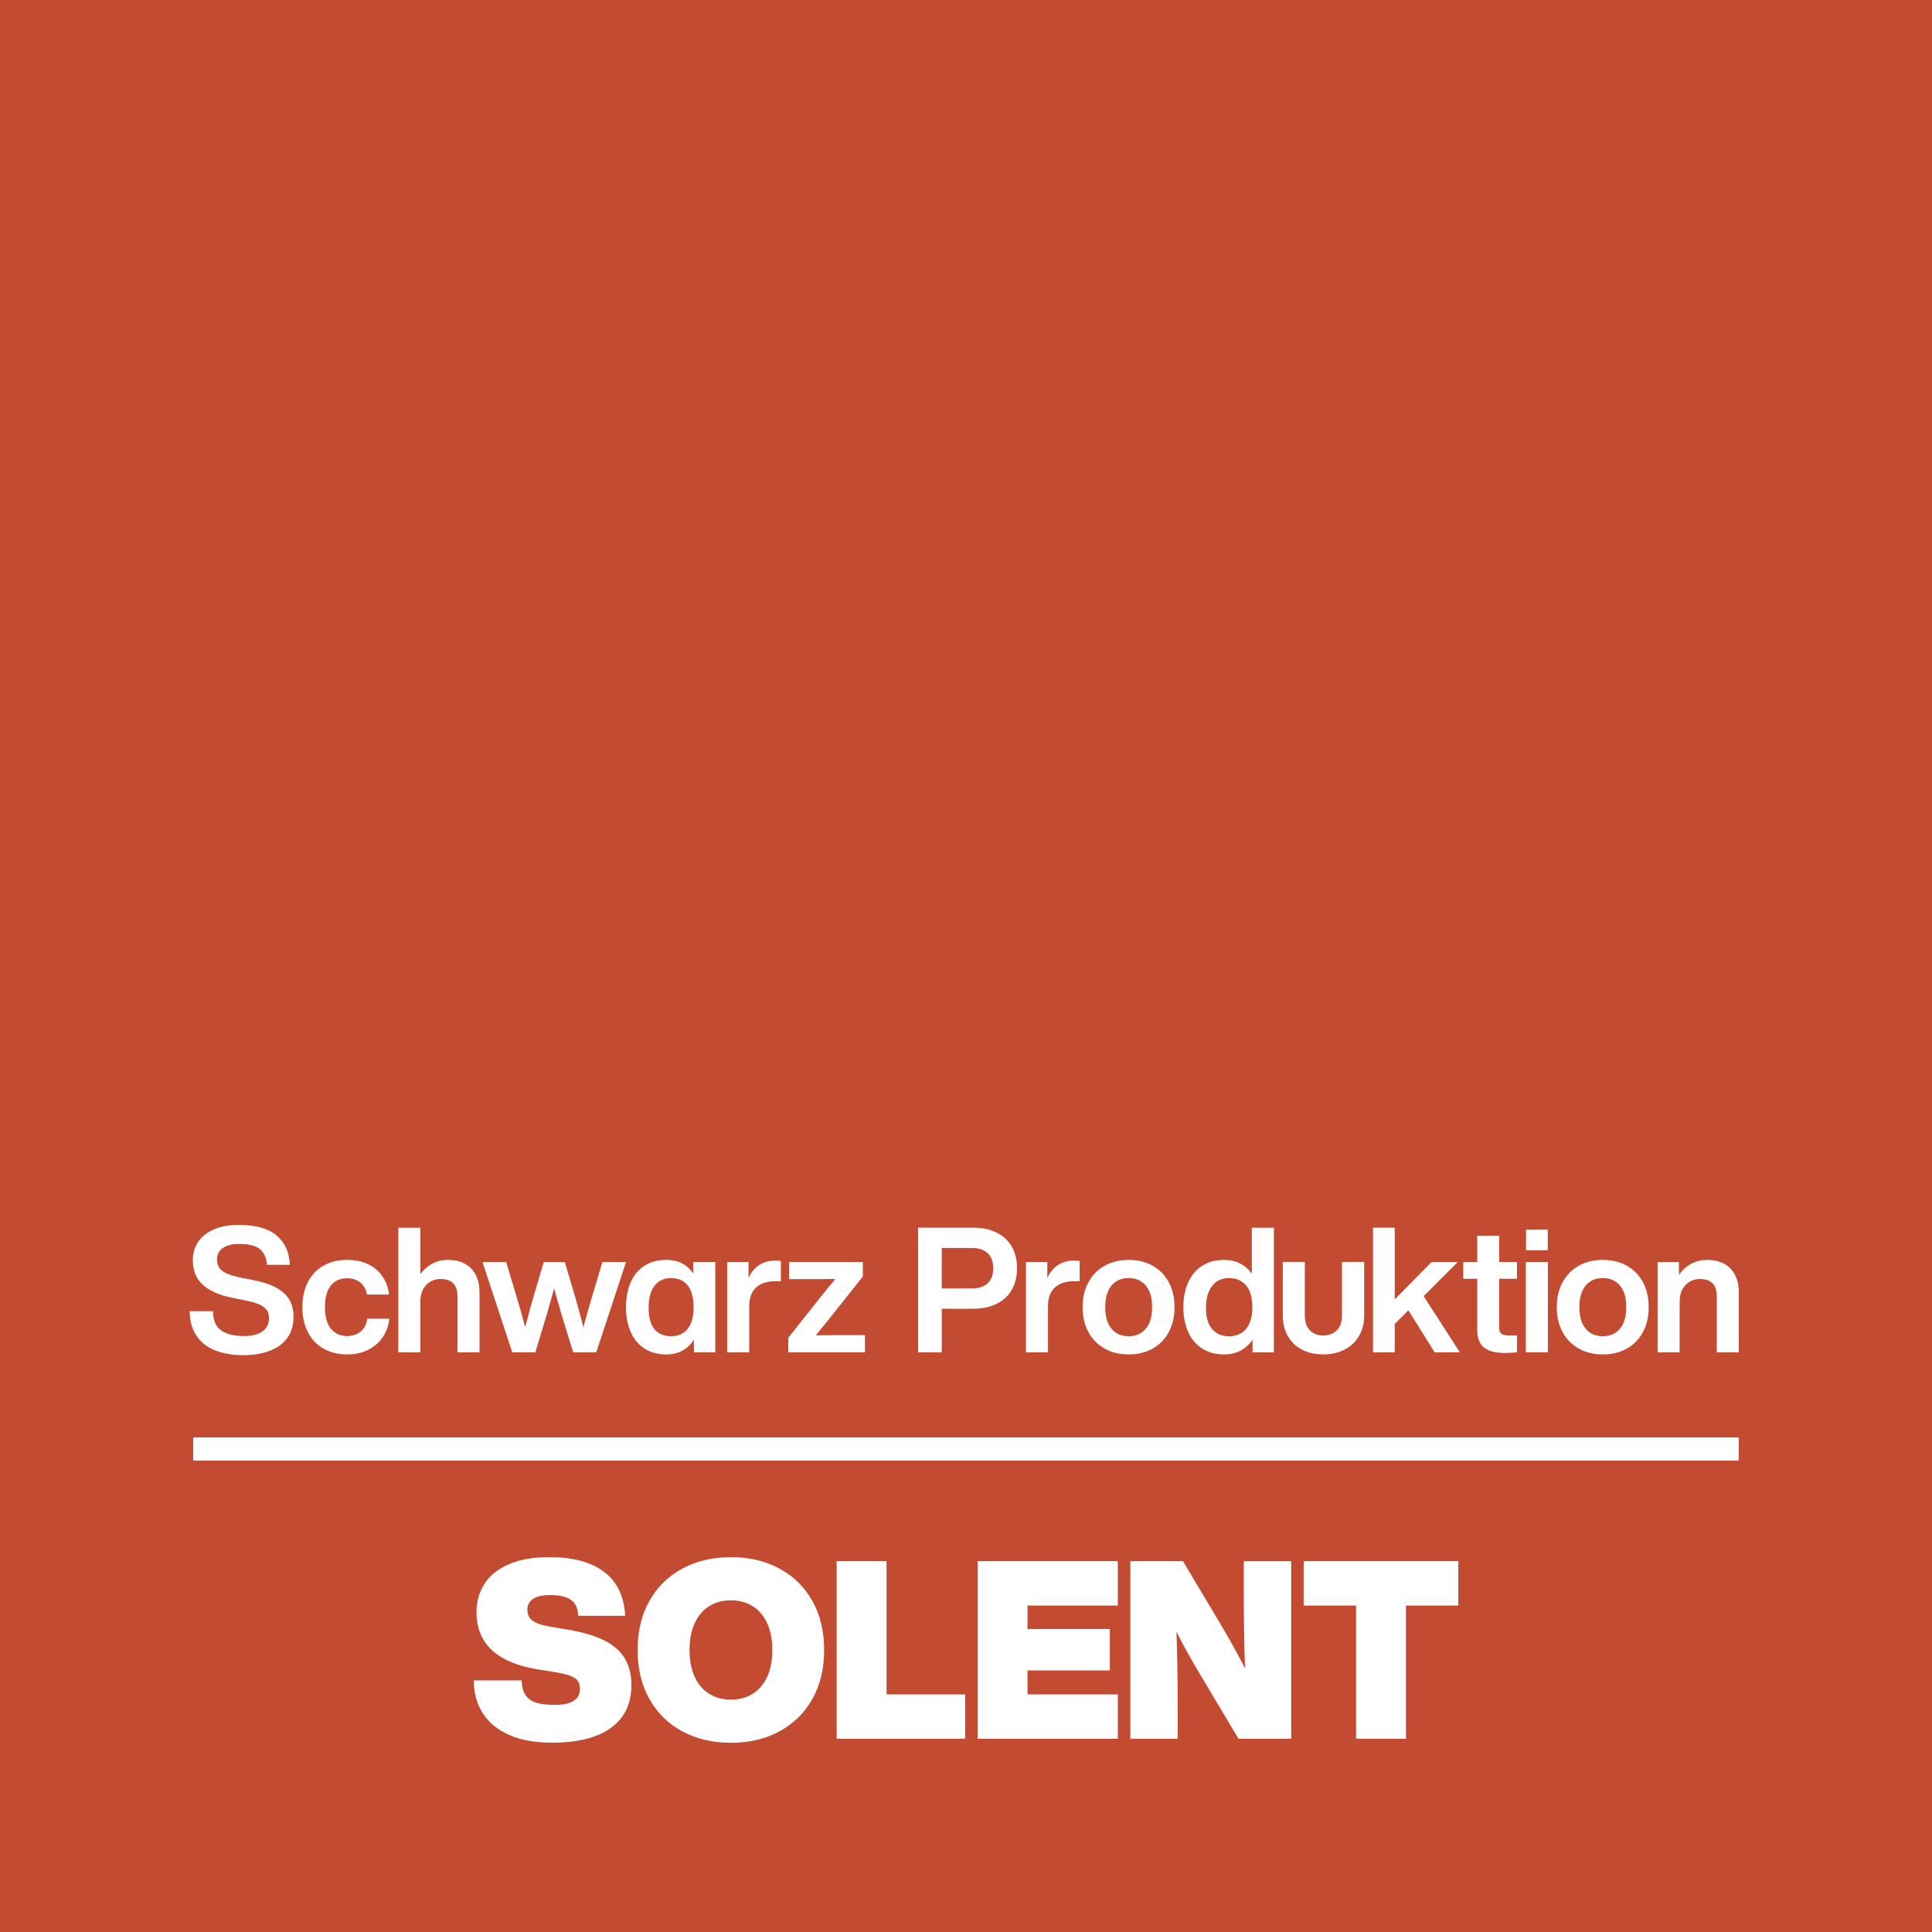 <?xml version="1.0" encoding="utf-8"?>
<!-- Generator: Adobe Illustrator 23.0.4, SVG Export Plug-In . SVG Version: 6.00 Build 0)  -->
<svg version="1.1" xmlns="http://www.w3.org/2000/svg" xmlns:xlink="http://www.w3.org/1999/xlink" x="0px" y="0px"
	 viewBox="0 0 566.93 566.93" style="enable-background:new 0 0 566.93 566.93;" xml:space="preserve">
<style type="text/css">
	.st0{fill:#C34B32;}
	.st1{fill:#FFFFFF;}
</style>
<g id="Color">
	<rect class="st0" width="566.93" height="566.93"/>
</g>
<g id="Naming">
	<g>
		<rect x="56.69" y="421.8" class="st1" width="453.54" height="6.8"/>
		<g>
			<path class="st1" d="M62.94,396.18c-2.35-0.98-4.14-2.43-5.39-4.37c-1.25-1.93-1.88-4.29-1.88-7.06h6.83
				c0.03,2.71,0.85,4.6,2.44,5.68c1.59,1.08,3.79,1.62,6.6,1.62c2.4,0,4.23-0.45,5.5-1.36c1.27-0.91,1.9-2.22,1.9-3.93
				c0-0.96-0.24-1.76-0.72-2.41c-0.48-0.65-1.25-1.2-2.31-1.64c-1.06-0.44-2.55-0.86-4.47-1.23l-3.08-0.62
				c-3.77-0.72-6.67-1.96-8.71-3.72c-2.04-1.76-3.06-4.22-3.06-7.37c0-2.02,0.52-3.81,1.57-5.37c1.04-1.56,2.59-2.77,4.62-3.65
				c2.04-0.87,4.5-1.31,7.37-1.31c4.93,0,8.61,1.05,11.05,3.13c2.43,2.09,3.72,4.95,3.85,8.58h-6.73c-0.14-2.05-0.82-3.59-2.05-4.6
				c-1.23-1.01-3.24-1.52-6.01-1.52c-2.16,0-3.79,0.4-4.91,1.21c-1.11,0.81-1.67,1.91-1.67,3.31c0,0.99,0.22,1.82,0.67,2.47
				c0.44,0.65,1.17,1.21,2.18,1.67c1.01,0.46,2.44,0.88,4.29,1.26l3.19,0.62c2.88,0.55,5.21,1.3,6.99,2.26
				c1.78,0.96,3.08,2.14,3.9,3.55c0.82,1.4,1.23,3.08,1.23,5.03c0,2.4-0.59,4.44-1.77,6.11c-1.18,1.68-2.89,2.95-5.11,3.83
				c-2.23,0.87-4.86,1.31-7.91,1.31C68.09,397.65,65.29,397.16,62.94,396.18z"/>
			<path class="st1" d="M94.95,395.75c-1.99-1.13-3.52-2.74-4.6-4.83c-1.08-2.09-1.62-4.54-1.62-7.35c0-2.81,0.54-5.26,1.62-7.35
				c1.08-2.09,2.61-3.7,4.6-4.83c1.99-1.13,4.28-1.69,6.88-1.69c2.29,0,4.32,0.41,6.09,1.23c1.76,0.82,3.19,2,4.26,3.55
				c1.08,1.54,1.74,3.34,1.98,5.39h-6.47c-0.31-1.57-0.98-2.77-2.03-3.57c-1.05-0.8-2.32-1.21-3.83-1.21
				c-1.99,0-3.56,0.71-4.73,2.13c-1.16,1.42-1.75,3.54-1.75,6.35c0,2.81,0.59,4.92,1.77,6.35c1.18,1.42,2.75,2.13,4.7,2.13
				c1.54,0,2.86-0.43,3.96-1.28c1.1-0.86,1.76-2.12,2-3.8h6.47c-0.24,2.12-0.92,3.97-2.03,5.55c-1.11,1.58-2.56,2.79-4.34,3.65
				c-1.78,0.86-3.8,1.28-6.06,1.28C99.24,397.44,96.94,396.88,94.95,395.75z"/>
			<path class="st1" d="M136.31,370.78c1.39,0.72,2.47,1.8,3.24,3.24c0.77,1.44,1.16,3.19,1.16,5.24v17.57h-6.47v-16.49
				c0-3.36-1.66-5.03-4.98-5.03c-0.99,0-1.94,0.24-2.85,0.72c-0.91,0.48-1.64,1.22-2.21,2.21c-0.56,0.99-0.85,2.24-0.85,3.75v14.85
				h-6.47v-36.58h6.47v13.61c0.92-1.27,2.07-2.28,3.44-3.03c1.37-0.75,2.91-1.13,4.62-1.13
				C133.29,369.7,134.93,370.06,136.31,370.78z"/>
			<path class="st1" d="M183.7,370.32l-8.73,26.51h-6.78l-3.34-10.89c-0.89-3.01-1.64-5.65-2.26-7.91l-0.36,1.39l-1.85,6.52
				l-3.29,10.89h-6.78l-8.73-26.51h6.94l2.98,9.92c0.75,2.47,1.63,5.53,2.62,9.2c0.86-3.42,1.7-6.51,2.52-9.25l2.93-9.86h6.16
				l2.93,9.86c0.82,2.74,1.66,5.82,2.52,9.25c0.99-3.63,1.87-6.7,2.62-9.2l2.98-9.92H183.7z"/>
			<path class="st1" d="M209.9,370.32v26.51h-6.27v-3.7c-0.89,1.37-2.01,2.43-3.37,3.19c-1.35,0.75-2.94,1.13-4.75,1.13
				c-2.47,0-4.58-0.57-6.35-1.7c-1.76-1.13-3.12-2.74-4.06-4.83c-0.94-2.09-1.41-4.54-1.41-7.35c0-2.81,0.47-5.26,1.41-7.35
				c0.94-2.09,2.29-3.7,4.06-4.83c1.76-1.13,3.88-1.69,6.35-1.69c1.75,0,3.29,0.34,4.62,1.03c1.34,0.69,2.43,1.68,3.29,2.98v-3.39
				H209.9z M201.81,389.92c1.15-1.46,1.72-3.57,1.72-6.35c0-2.77-0.57-4.89-1.72-6.35c-1.15-1.46-2.78-2.18-4.91-2.18
				c-2.09,0-3.71,0.76-4.85,2.29c-1.15,1.52-1.72,3.67-1.72,6.45c0,2.77,0.57,4.86,1.7,6.24c1.13,1.39,2.76,2.08,4.88,2.08
				C199.03,392.1,200.66,391.37,201.81,389.92z"/>
			<path class="st1" d="M229.14,370.01v5.96h-1.64c-2.43,0-4.32,0.62-5.65,1.85c-1.34,1.23-2,3.08-2,5.55v13.46h-6.47v-26.51h6.27
				v4.73c0.68-1.58,1.69-2.83,3.01-3.75c1.32-0.92,2.95-1.39,4.91-1.39C228.23,369.9,228.76,369.94,229.14,370.01z"/>
			<path class="st1" d="M253.81,391.79v5.03h-22.5v-4.26l10.48-13.2l3.34-4.06c-1.23,0.03-3.05,0.05-5.45,0.05h-8.12v-5.03h21.63
				v4.26l-10.48,13.2l-3.34,4.06c1.23-0.03,3.05-0.05,5.45-0.05H253.81z"/>
			<path class="st1" d="M292.53,361.74c1.95,0.99,3.42,2.38,4.42,4.16c0.99,1.78,1.49,3.87,1.49,6.27c0,2.36-0.5,4.44-1.49,6.22
				c-0.99,1.78-2.47,3.17-4.42,4.16c-1.95,0.99-4.3,1.49-7.04,1.49h-9.14v12.79h-6.94v-36.58h16.08
				C288.23,360.25,290.58,360.74,292.53,361.74z M289.83,376.56c1.08-1.01,1.62-2.47,1.62-4.39c0-1.92-0.54-3.39-1.62-4.42
				c-1.08-1.03-2.63-1.54-4.65-1.54h-8.84v11.87h8.84C287.21,378.07,288.76,377.57,289.83,376.56z"/>
			<path class="st1" d="M316.81,370.01v5.96h-1.64c-2.43,0-4.32,0.62-5.65,1.85c-1.34,1.23-2,3.08-2,5.55v13.46h-6.47v-26.51h6.27
				v4.73c0.68-1.58,1.69-2.83,3.01-3.75c1.32-0.92,2.95-1.39,4.91-1.39C315.91,369.9,316.44,369.94,316.81,370.01z"/>
			<path class="st1" d="M324.13,395.72c-2.04-1.15-3.62-2.77-4.75-4.85c-1.13-2.09-1.7-4.52-1.7-7.29c0-2.77,0.56-5.21,1.7-7.3
				c1.13-2.09,2.71-3.71,4.75-4.85c2.04-1.15,4.39-1.72,7.06-1.72s5.03,0.57,7.06,1.72c2.04,1.15,3.61,2.77,4.73,4.85
				c1.11,2.09,1.67,4.52,1.67,7.3c0,2.77-0.56,5.21-1.67,7.29c-1.11,2.09-2.69,3.71-4.73,4.85c-2.04,1.15-4.39,1.72-7.06,1.72
				S326.16,396.87,324.13,395.72z M336.23,389.89c1.23-1.47,1.85-3.58,1.85-6.32s-0.62-4.85-1.85-6.32s-2.91-2.21-5.03-2.21
				c-2.16,0-3.85,0.74-5.06,2.21c-1.22,1.47-1.82,3.58-1.82,6.32s0.61,4.85,1.82,6.32c1.22,1.47,2.9,2.21,5.06,2.21
				C333.31,392.1,334.99,391.36,336.23,389.89z"/>
			<path class="st1" d="M373.81,360.25v36.58h-6.27v-3.7c-0.92,1.37-2.09,2.43-3.49,3.19c-1.4,0.75-3.03,1.13-4.88,1.13
				c-2.43,0-4.55-0.57-6.35-1.7c-1.8-1.13-3.18-2.75-4.14-4.85c-0.96-2.11-1.44-4.55-1.44-7.32c0-2.77,0.48-5.21,1.44-7.32
				c0.96-2.11,2.34-3.73,4.14-4.86c1.8-1.13,3.91-1.69,6.35-1.69c1.78,0,3.36,0.35,4.73,1.05c1.37,0.7,2.52,1.7,3.44,3.01v-13.51
				H373.81z M365.67,389.92c1.22-1.46,1.82-3.57,1.82-6.35c0-2.77-0.61-4.89-1.82-6.35c-1.22-1.46-2.89-2.18-5.01-2.18
				c-1.4,0-2.61,0.34-3.62,1.03c-1.01,0.69-1.79,1.68-2.34,2.98c-0.55,1.3-0.82,2.88-0.82,4.73c0,2.74,0.6,4.81,1.8,6.22
				c1.2,1.4,2.86,2.11,4.98,2.11C362.79,392.1,364.46,391.37,365.67,389.92z"/>
			<path class="st1" d="M382.04,396.03c-1.8-0.94-3.19-2.28-4.16-4.01s-1.46-3.73-1.46-5.99v-15.72h6.47v15.77
				c0,1.88,0.5,3.32,1.52,4.32c1.01,0.99,2.3,1.49,3.88,1.49c1.61,0,2.93-0.5,3.96-1.49c1.03-0.99,1.54-2.43,1.54-4.32v-15.77h6.52
				v15.72c0,2.26-0.51,4.26-1.52,5.99c-1.01,1.73-2.42,3.07-4.24,4.01c-1.82,0.94-3.9,1.41-6.27,1.41
				C385.92,397.44,383.84,396.97,382.04,396.03z"/>
			<path class="st1" d="M413.28,384.5l-4.01,4.01v8.32h-6.37v-36.58h6.37v21.06l10.79-10.99h7.71l-10.02,10.02l10.63,16.49h-7.4
				L413.28,384.5z"/>
			<g>
				<path class="st1" d="M447.75,370.32h6.47v26.51h-6.47V370.32z M447.8,360.81h6.37v6.06h-6.37V360.81z"/>
				<path class="st1" d="M463.27,395.72c-2.04-1.15-3.62-2.77-4.75-4.85c-1.13-2.09-1.7-4.52-1.7-7.29c0-2.77,0.56-5.21,1.7-7.3
					c1.13-2.09,2.71-3.71,4.75-4.85c2.04-1.15,4.39-1.72,7.06-1.72c2.67,0,5.03,0.57,7.06,1.72c2.04,1.15,3.61,2.77,4.73,4.85
					c1.11,2.09,1.67,4.52,1.67,7.3c0,2.77-0.56,5.21-1.67,7.29c-1.11,2.09-2.69,3.71-4.73,4.85c-2.04,1.15-4.39,1.72-7.06,1.72
					C467.66,397.44,465.31,396.87,463.27,395.72z M475.37,389.89c1.23-1.47,1.85-3.58,1.85-6.32s-0.62-4.85-1.85-6.32
					c-1.23-1.47-2.91-2.21-5.03-2.21c-2.16,0-3.84,0.74-5.06,2.21c-1.22,1.47-1.82,3.58-1.82,6.32s0.61,4.85,1.82,6.32
					c1.22,1.47,2.9,2.21,5.06,2.21C472.46,392.1,474.14,391.36,475.37,389.89z"/>
				<path class="st1" d="M505.84,370.78c1.39,0.72,2.47,1.8,3.24,3.24c0.77,1.44,1.16,3.19,1.16,5.24v17.57h-6.47v-16.49
					c0-3.36-1.66-5.03-4.98-5.03c-0.99,0-1.94,0.24-2.85,0.72c-0.91,0.48-1.64,1.22-2.21,2.21c-0.57,0.99-0.85,2.24-0.85,3.75v14.85
					h-6.47v-26.51h6.27v3.8c0.89-1.34,2.05-2.41,3.47-3.21c1.42-0.8,3.02-1.21,4.8-1.21C502.82,369.7,504.46,370.06,505.84,370.78z"
					/>
				<path class="st1" d="M439.91,375.25v14.33c0,0.86,0.23,1.46,0.69,1.8c0.46,0.34,1.24,0.51,2.34,0.51h2.21v4.93
					c-1.58,0.14-2.71,0.21-3.39,0.21c-2.84,0-4.93-0.53-6.27-1.59c-1.34-1.06-2-2.79-2-5.19v-15h-4.11v-4.93h4.11v-7.71h6.42v7.71
					h5.24v4.93H439.91z"/>
			</g>
		</g>
		<g>
			<path class="st1" d="M149.41,509.1c-3.47-1.54-6.06-3.68-7.8-6.44c-1.73-2.76-2.6-5.94-2.6-9.55h14.06
				c0.05,1.95,0.48,3.45,1.28,4.5c0.81,1.05,1.9,1.76,3.29,2.12c1.39,0.37,3.13,0.55,5.23,0.55c2.44,0,4.27-0.4,5.49-1.21
				c1.22-0.8,1.83-1.96,1.83-3.48c0-1.02-0.25-1.84-0.73-2.45c-0.49-0.61-1.31-1.11-2.45-1.5c-1.15-0.39-2.82-0.76-5.01-1.1
				l-4.1-0.66c-12.05-1.95-18.08-7.56-18.08-16.84c0-3.07,0.78-5.83,2.34-8.27c1.56-2.44,3.94-4.36,7.14-5.75
				c3.2-1.39,7.16-2.09,11.9-2.09c6.93,0,12.3,1.45,16.1,4.35c3.81,2.9,5.86,7.19,6.15,12.85h-13.76c-0.1-2.1-0.79-3.63-2.09-4.61
				c-1.29-0.98-3.36-1.46-6.19-1.46c-2.24,0-3.92,0.38-5.01,1.13c-1.1,0.76-1.65,1.82-1.65,3.18c0,1.02,0.27,1.87,0.81,2.52
				c0.54,0.66,1.34,1.18,2.41,1.57c1.07,0.39,2.54,0.73,4.39,1.02l4.32,0.73c4.29,0.73,7.81,1.77,10.54,3.11
				c2.73,1.34,4.76,3.1,6.08,5.27c1.32,2.17,1.98,4.79,1.98,7.87c0,3.81-0.95,6.97-2.85,9.48c-1.9,2.51-4.57,4.38-8.01,5.6
				c-3.44,1.22-7.48,1.83-12.12,1.83C157.16,511.4,152.87,510.64,149.41,509.1z"/>
			<path class="st1" d="M200.2,508.04c-4.15-2.24-7.37-5.42-9.66-9.52c-2.29-4.1-3.44-8.88-3.44-14.35c0-5.46,1.14-10.25,3.44-14.35
				c2.29-4.1,5.51-7.27,9.66-9.52c4.15-2.24,8.91-3.37,14.27-3.37c5.37,0,10.13,1.12,14.27,3.37c4.15,2.24,7.37,5.42,9.66,9.52
				c2.29,4.1,3.44,8.88,3.44,14.35c0,5.47-1.15,10.25-3.44,14.35c-2.29,4.1-5.52,7.27-9.66,9.52c-4.15,2.24-8.91,3.37-14.27,3.37
				C209.11,511.4,204.35,510.28,200.2,508.04z M220.88,497.02c1.83-1.15,3.25-2.81,4.25-4.98c1-2.17,1.5-4.79,1.5-7.87
				c0-3.02-0.5-5.64-1.5-7.83c-1-2.2-2.42-3.87-4.25-5.01c-1.83-1.15-3.96-1.72-6.4-1.72c-2.44,0-4.57,0.57-6.4,1.72
				c-1.83,1.15-3.25,2.82-4.24,5.01c-1,2.2-1.5,4.81-1.5,7.83c0,3.08,0.5,5.7,1.5,7.87c1,2.17,2.41,3.83,4.24,4.98
				c1.83,1.15,3.96,1.72,6.4,1.72C216.92,498.74,219.05,498.17,220.88,497.02z"/>
			<path class="st1" d="M283.21,497.2v13.03h-37.7v-52.12h14.64v39.09H283.21z"/>
			<path class="st1" d="M301.51,471.14v6.88h24.16v12.15h-24.16v7.03h26.5v13.03h-41.14v-52.12h41.14v13.03H301.51z"/>
			<path class="st1" d="M378.89,458.12v52.12h-15.45l-11.05-18.52c-1.32-2.2-2.6-4.4-3.84-6.63c-1.25-2.22-2.36-4.31-3.33-6.26
				c0.24,6.44,0.37,14.08,0.37,22.91v8.49h-13.91v-52.12h15.45l11.05,18.52c2.98,5.03,5.37,9.35,7.17,12.96
				c-0.24-6.49-0.37-14.15-0.37-22.98v-8.49H378.89z"/>
			<path class="st1" d="M427.93,471.14h-15.37v39.09h-14.64v-39.09h-15.37v-13.03h45.38V471.14z"/>
		</g>
	</g>
</g>
</svg>
